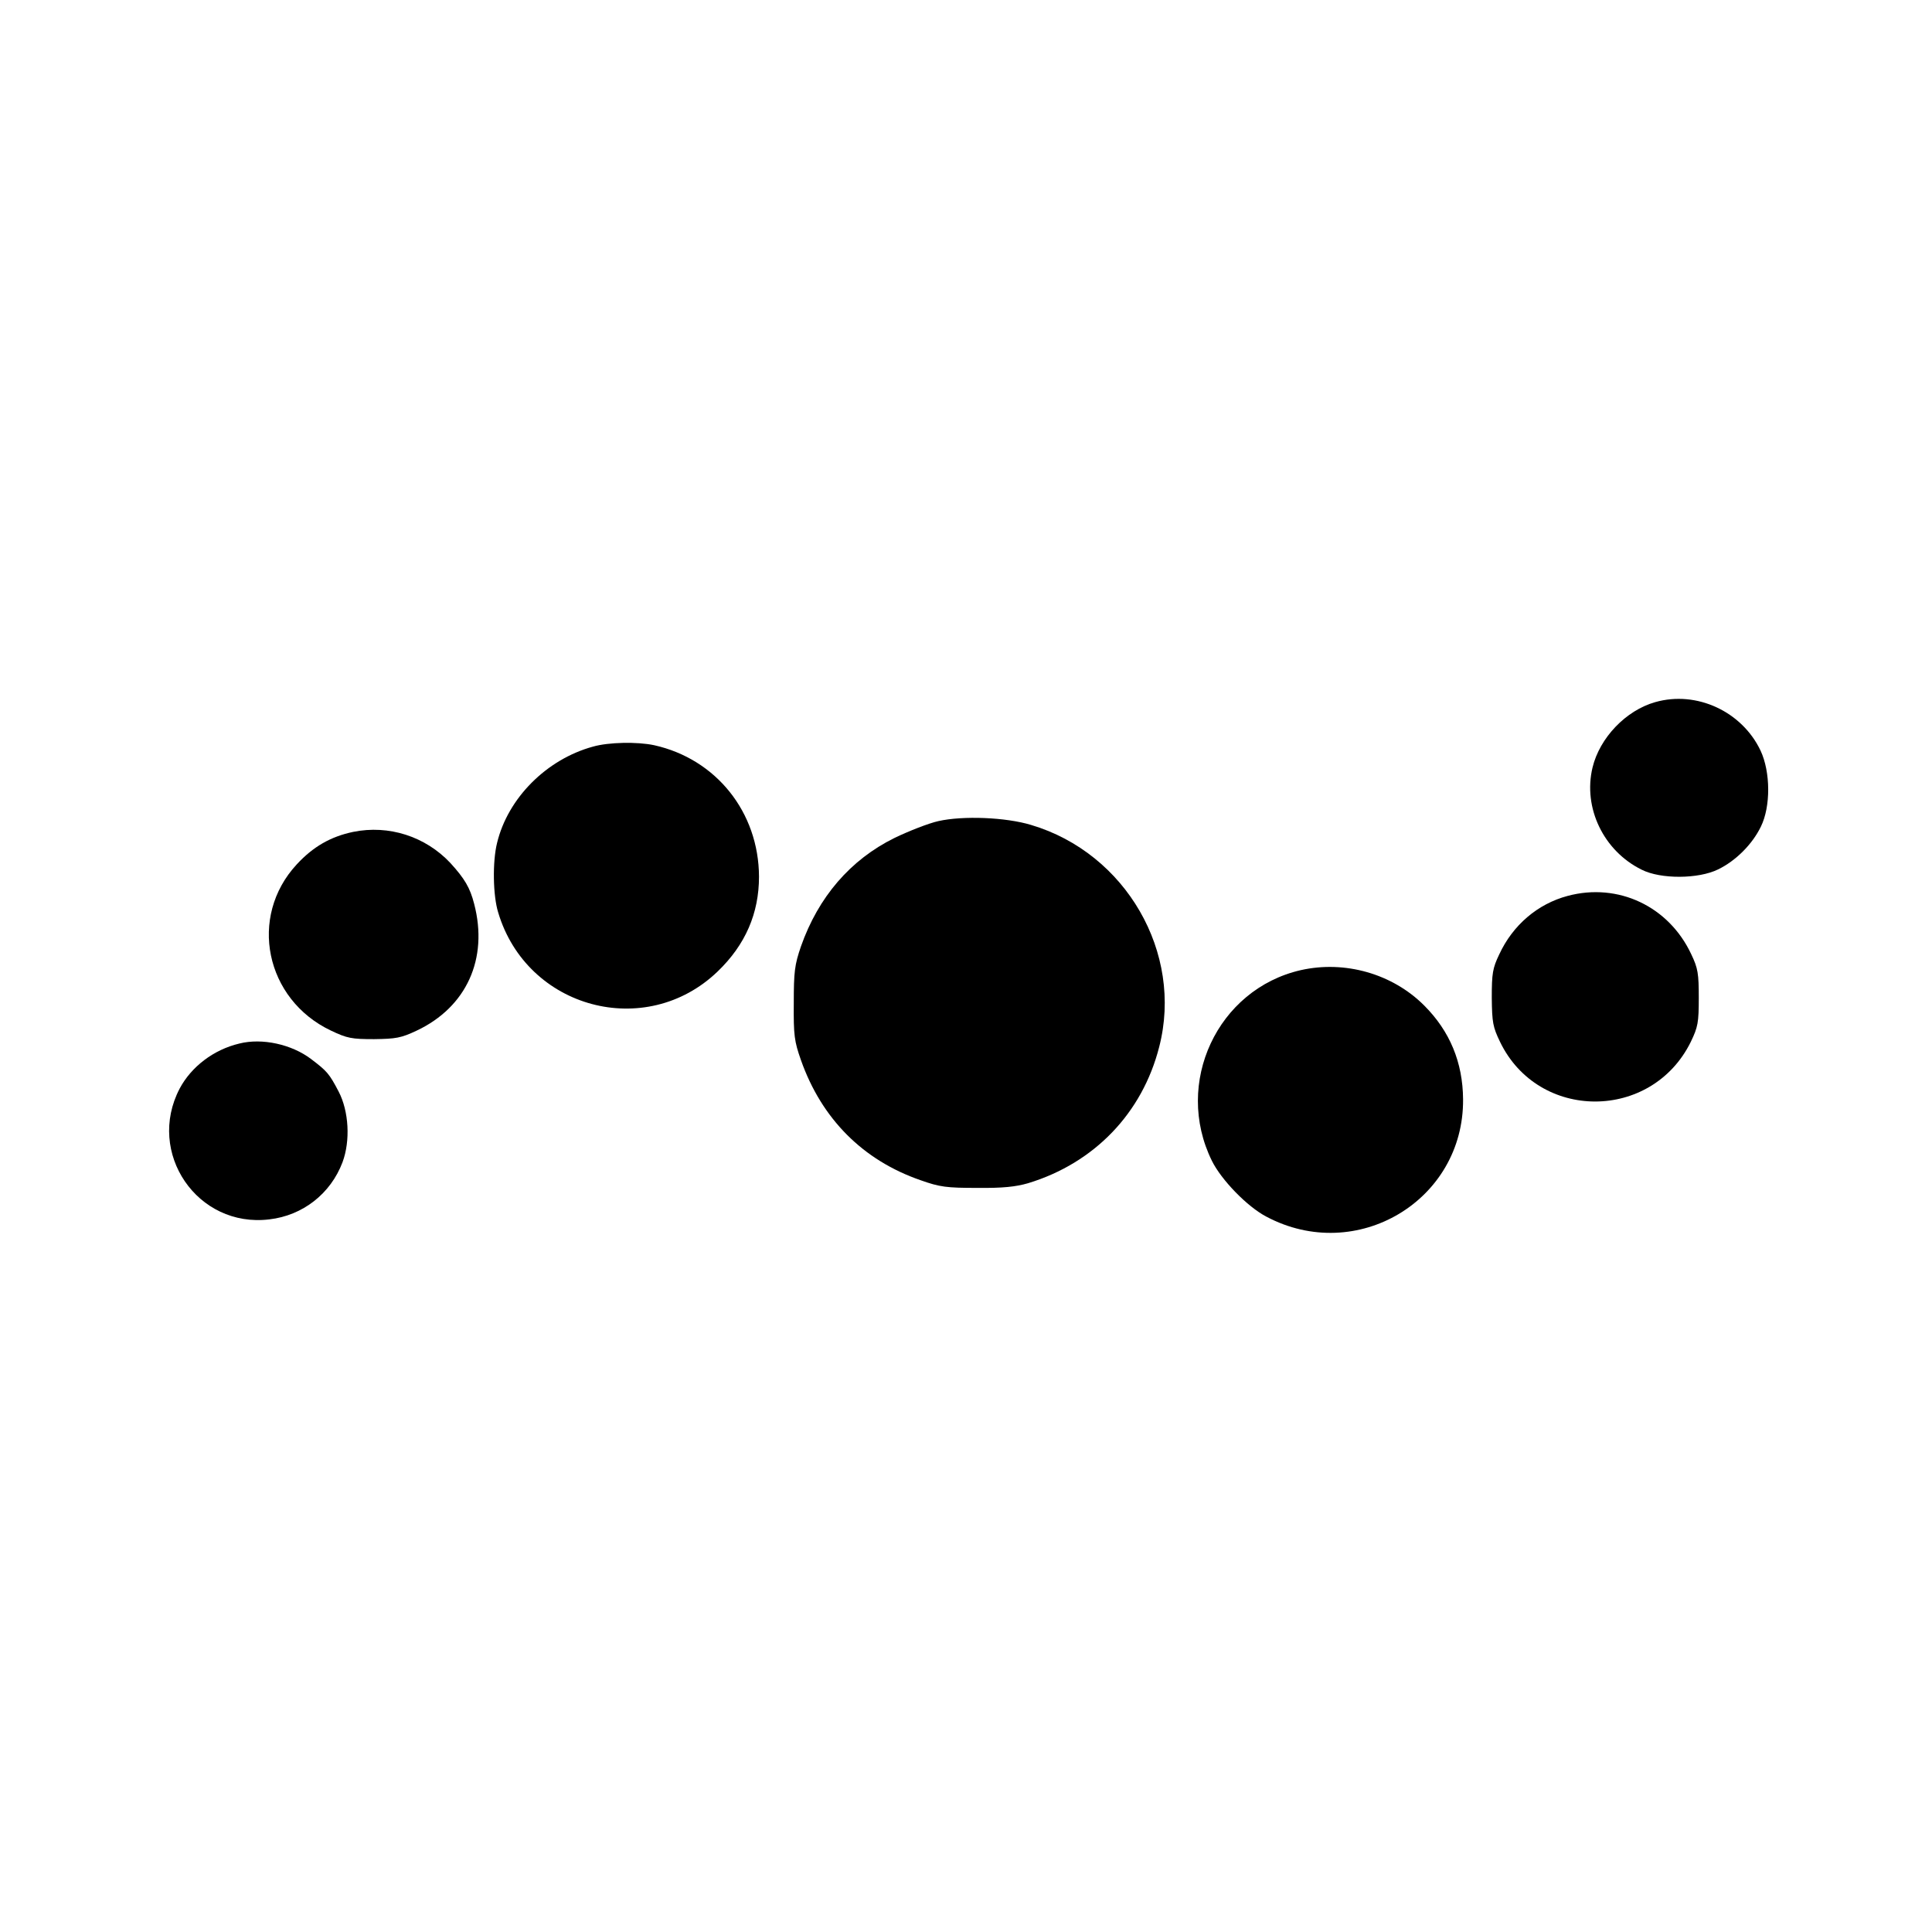 <?xml version="1.0" standalone="no"?>
<!DOCTYPE svg PUBLIC "-//W3C//DTD SVG 20010904//EN"
 "http://www.w3.org/TR/2001/REC-SVG-20010904/DTD/svg10.dtd">
<svg version="1.0" xmlns="http://www.w3.org/2000/svg"
 width="700pt" height="700pt" viewBox="0 0 700 700"
 preserveAspectRatio="xMidYMid meet">
<g transform="translate(0,700) scale(0.1,-0.1)"
fill="#000000" stroke="none">
<path d="M5997 4456 c-106 -30 -201 -129 -227 -237 -35 -146 40 -302 178 -370
69 -35 206 -34 277 1 64 31 124 91 155 155 36 73 35 198 -1 275 -67 142 -232
219 -382 176z"/>
<path d="M2149 4295 c-169 -46 -309 -187 -348 -349 -17 -68 -15 -191 4 -252
104 -349 535 -464 795 -214 101 97 150 211 150 344 -1 233 -155 426 -380 476
-61 13 -165 11 -221 -5z"/>
<path d="M3400 4025 c-36 -8 -107 -36 -159 -61 -160 -79 -276 -214 -339 -393
-23 -67 -26 -92 -26 -206 -1 -116 2 -138 26 -206 75 -213 225 -363 433 -435
70 -25 95 -28 205 -28 93 -1 140 4 185 17 240 73 414 254 475 494 88 341 -121
702 -464 804 -92 28 -247 34 -336 14z"/>
<path d="M1280 3986 c-82 -17 -146 -54 -205 -118 -176 -190 -114 -489 124
-602 59 -28 75 -31 156 -31 79 1 98 4 155 31 180 85 260 260 208 459 -15 59
-35 92 -86 148 -91 97 -224 139 -352 113z"/>
<path d="M5680 3754 c-109 -29 -199 -106 -248 -212 -24 -50 -27 -69 -27 -157
1 -90 4 -106 30 -160 139 -288 549 -288 691 0 26 54 29 70 29 160 0 87 -3 107
-27 157 -81 174 -265 261 -448 212z"/>
<path d="M4713 3485 c-302 -69 -461 -409 -322 -691 34 -69 128 -166 197 -202
327 -174 716 58 713 425 -1 134 -48 247 -141 340 -115 115 -287 164 -447 128z"/>
<path d="M867 3219 c-93 -22 -174 -84 -216 -163 -122 -233 64 -506 325 -474
121 14 222 93 265 207 29 78 23 185 -14 256 -34 65 -42 74 -100 118 -70 53
-177 77 -260 56z"/>
</g>
</svg>
